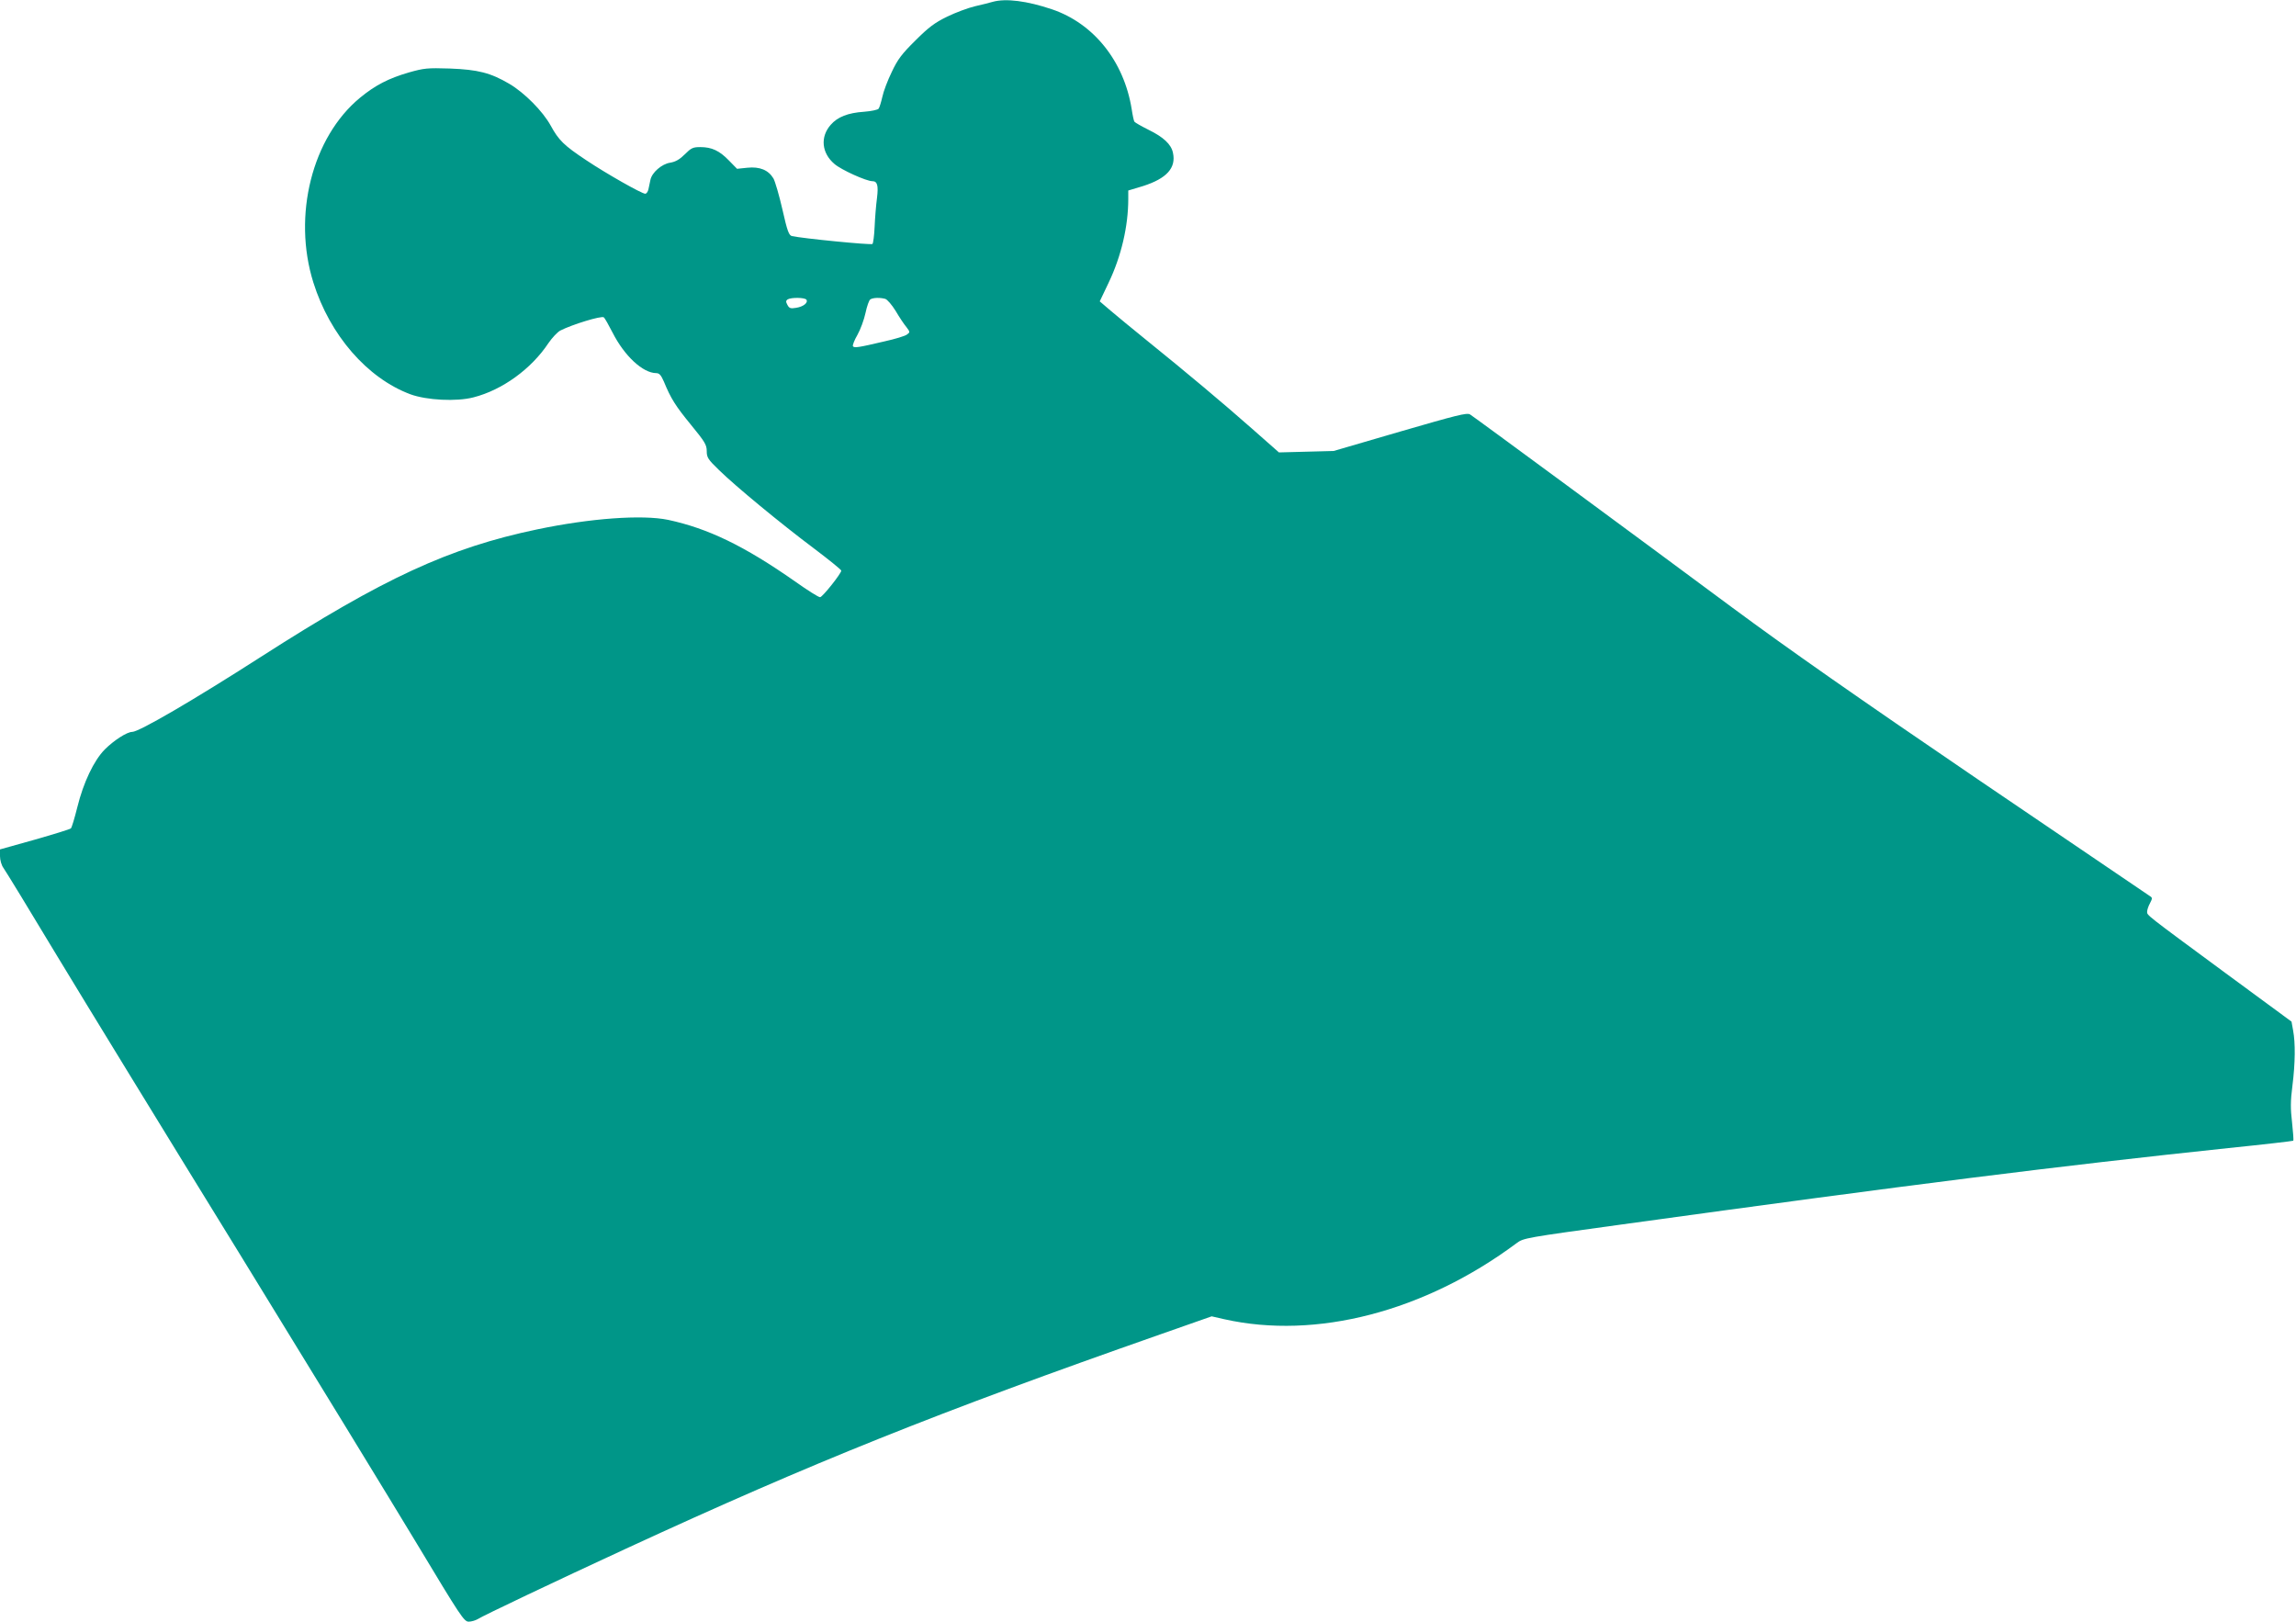 <?xml version="1.0" standalone="no"?>
<!DOCTYPE svg PUBLIC "-//W3C//DTD SVG 20010904//EN"
 "http://www.w3.org/TR/2001/REC-SVG-20010904/DTD/svg10.dtd">
<svg version="1.0" xmlns="http://www.w3.org/2000/svg"
 width="1280pt" height="904pt" viewBox="0 0 1280 904"
 preserveAspectRatio="xMidYMid meet">
<g transform="translate(0,904) scale(0.1,-0.1)"
fill="#009688" stroke="none">
<path d="M5535 9030 c-16 -5 -61 -16 -100 -25 -38 -9 -108 -35 -155 -58 -68
-33 -103 -59 -176 -132 -76 -75 -99 -105 -132 -175 -23 -47 -47 -110 -53 -140
-7 -30 -16 -60 -21 -66 -4 -6 -41 -14 -81 -17 -90 -6 -148 -29 -186 -73 -59
-67 -51 -157 21 -218 38 -33 178 -96 211 -96 28 0 35 -23 26 -95 -5 -38 -11
-110 -13 -158 -2 -49 -8 -93 -12 -97 -8 -7 -392 31 -449 44 -17 4 -26 28 -53
148 -18 79 -41 157 -50 173 -28 47 -76 67 -145 60 l-58 -6 -45 46 c-53 55 -96
75 -160 75 -41 0 -51 -5 -86 -40 -29 -29 -52 -42 -82 -47 -47 -7 -102 -55
-110 -96 -3 -15 -8 -38 -11 -52 -3 -14 -11 -25 -18 -25 -19 0 -217 112 -329
187 -125 83 -153 111 -198 193 -44 80 -146 183 -231 233 -104 61 -174 79 -331
85 -126 4 -144 2 -229 -22 -113 -33 -187 -71 -272 -141 -267 -220 -377 -657
-260 -1030 92 -293 300 -533 541 -623 90 -33 257 -42 352 -17 160 41 322 158
418 303 20 29 49 60 65 69 66 34 230 84 243 74 5 -3 27 -42 49 -85 66 -130
168 -225 243 -226 18 0 27 -11 43 -47 39 -95 65 -136 151 -241 78 -95 88 -112
88 -147 0 -35 7 -46 68 -105 93 -91 344 -298 528 -436 85 -64 154 -120 154
-125 0 -16 -105 -148 -118 -148 -8 -1 -71 39 -140 88 -283 198 -484 295 -707
343 -145 30 -434 9 -730 -53 -492 -103 -855 -271 -1541 -711 -374 -240 -679
-418 -717 -418 -29 0 -102 -47 -153 -98 -61 -62 -119 -184 -153 -322 -15 -60
-31 -114 -36 -118 -6 -5 -97 -33 -202 -63 l-193 -54 0 -38 c0 -21 8 -50 19
-65 11 -15 145 -234 297 -487 153 -253 609 -998 1014 -1655 404 -657 852
-1390 995 -1627 243 -404 262 -433 288 -433 15 0 38 7 50 14 29 19 433 211
827 393 1044 482 1734 758 2980 1195 l285 100 70 -16 c512 -115 1117 42 1630
424 39 29 48 30 585 104 1622 224 2437 326 3383 426 196 20 359 39 362 41 2 3
-1 48 -7 102 -9 76 -9 120 2 204 16 127 17 238 4 308 l-9 50 -370 272 c-449
331 -435 320 -435 341 0 9 7 31 16 47 14 27 14 31 -1 40 -9 6 -440 298 -958
650 -673 458 -1063 731 -1367 956 -531 394 -1438 1062 -1465 1079 -18 10 -73
-4 -390 -96 l-370 -108 -152 -4 -153 -4 -152 134 c-160 141 -360 309 -588 493
-74 60 -163 133 -197 162 l-62 53 49 103 c71 148 110 316 110 468 l0 47 83 25
c131 42 185 101 166 186 -10 47 -53 87 -137 128 -40 20 -75 40 -78 45 -3 4
-10 36 -15 70 -43 266 -211 477 -444 556 -139 47 -257 62 -330 42z m-1039
-1661 c10 -17 -18 -39 -58 -45 -30 -5 -38 -3 -48 16 -10 18 -9 24 1 31 20 12
97 11 105 -2z m439 5 c11 -3 37 -33 58 -67 20 -34 47 -75 60 -90 21 -28 21
-29 3 -42 -10 -8 -66 -25 -125 -38 -145 -34 -169 -38 -176 -27 -3 5 8 34 25
63 17 30 37 85 45 122 8 38 20 72 27 76 15 10 54 11 83 3z"/>
</g>
</svg>
